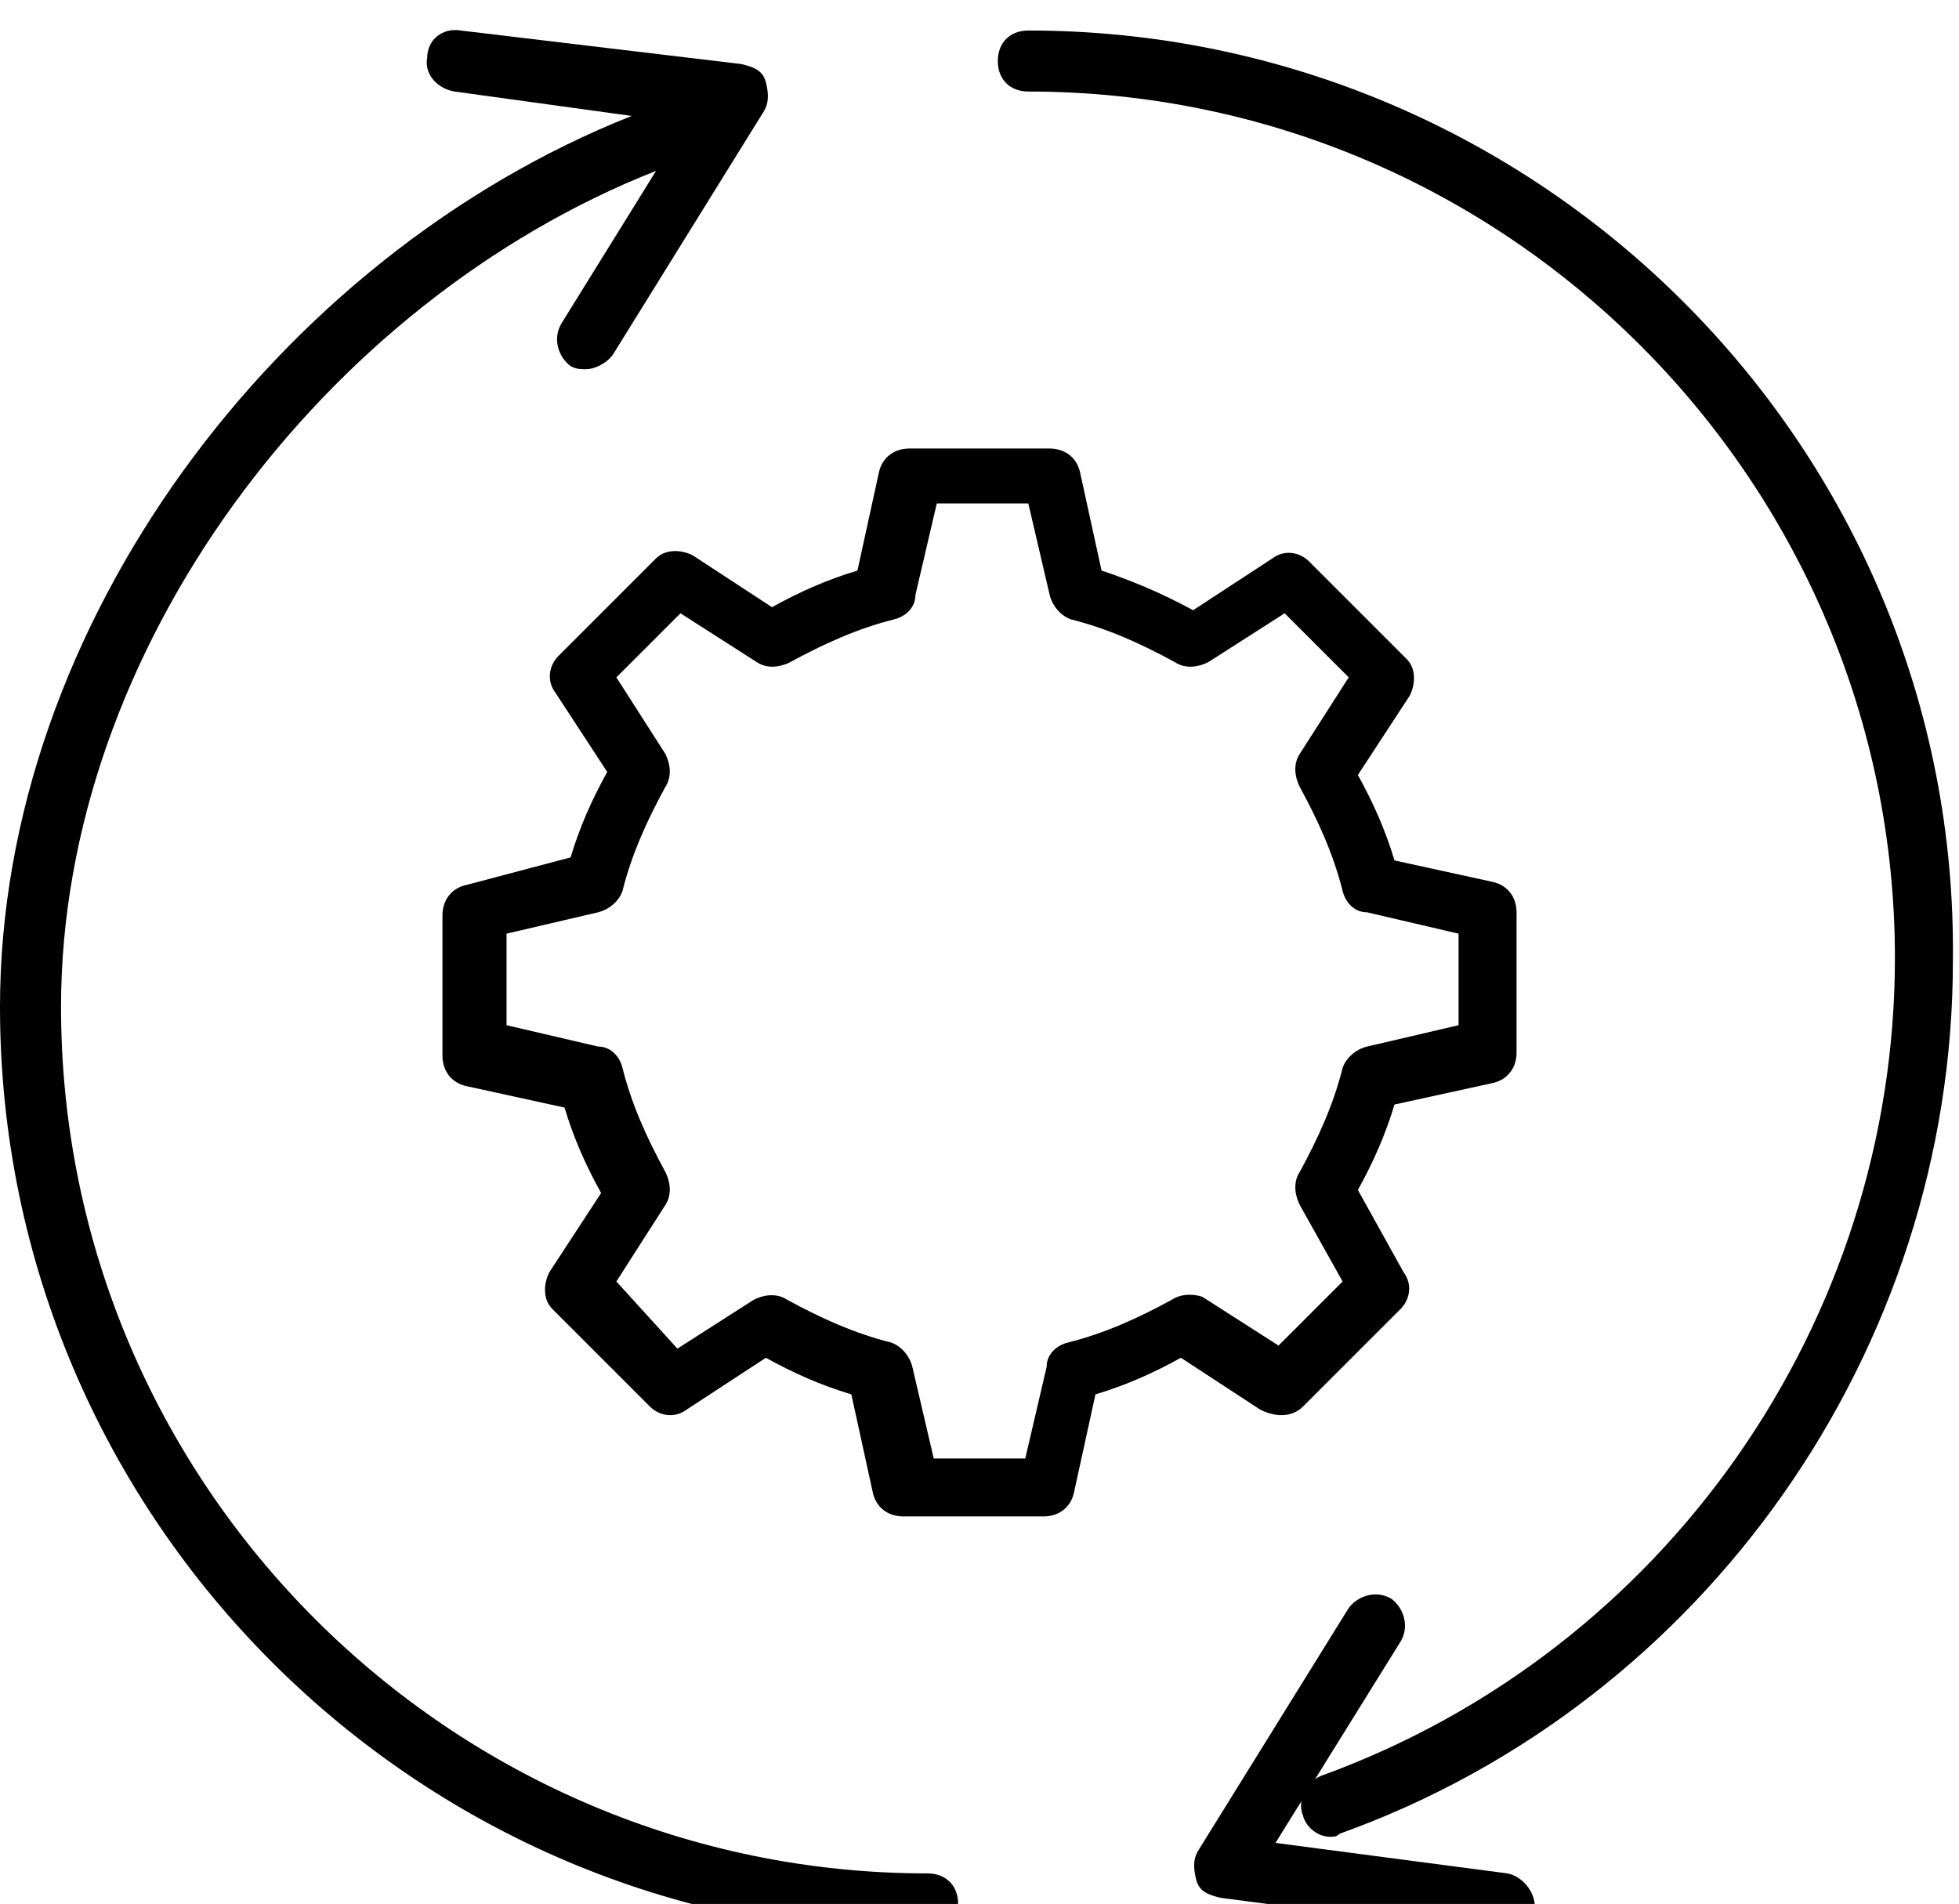 <?xml version="1.0" encoding="utf-8"?>
<!-- Generator: Adobe Illustrator 24.2.0, SVG Export Plug-In . SVG Version: 6.00 Build 0)  -->
<svg version="1.1" id="Warstwa_1" xmlns="http://www.w3.org/2000/svg" xmlns:xlink="http://www.w3.org/1999/xlink" x="0px" y="0px"
	 width="64.2px" height="62.4px" viewBox="0 0 64.2 62.4" style="enable-background:new 0 0 64.2 62.4;" xml:space="preserve">
<style type="text/css">
	.st0{fill:#FF7D5F;}
	.st1{fill:#FFFFFF;}
	.st2{fill:#2B292C;}
	.st3{fill:#666666;}
	.st4{fill:#1F1E20;}
	.st5{fill:#FEFDFF;}
	.st6{fill:none;}
	.st7{fill:#F37C61;}
	.st8{fill:#E5E3E7;}
	.st9{fill:#E57A6A;}
</style>
<g>
	<path d="M42.7,46.1l3.2-3.2c0.3-0.3,0.4-0.8,0.1-1.2L44.5,39c0.5-0.9,0.9-1.8,1.2-2.8l3.2-0.7c0.5-0.1,0.8-0.5,0.8-1v-4.6
		c0-0.5-0.3-0.9-0.8-1l-3.2-0.7c-0.3-1-0.7-1.9-1.2-2.8l1.7-2.6c0.2-0.4,0.2-0.9-0.1-1.2l-3.2-3.2c-0.3-0.3-0.8-0.4-1.2-0.1
		l-2.6,1.7C38,19.4,37,19,36.1,18.7l-0.7-3.2c-0.1-0.5-0.5-0.8-1-0.8h-4.6c-0.5,0-0.9,0.3-1,0.8l-0.7,3.2c-1,0.3-1.9,0.7-2.8,1.2
		l-2.6-1.7c-0.4-0.2-0.9-0.2-1.2,0.1l-3.2,3.2c-0.3,0.3-0.4,0.8-0.1,1.2l1.7,2.6c-0.5,0.9-0.9,1.8-1.2,2.8L15.3,29
		c-0.5,0.1-0.8,0.5-0.8,1v4.6c0,0.5,0.3,0.9,0.8,1l3.2,0.7c0.3,1,0.7,1.9,1.2,2.8l-1.7,2.6c-0.2,0.4-0.2,0.9,0.1,1.2l3.2,3.2
		c0.3,0.3,0.8,0.4,1.2,0.1l2.6-1.7c0.9,0.5,1.8,0.9,2.8,1.2l0.7,3.2c0.1,0.5,0.5,0.8,1,0.8h4.6c0.5,0,0.9-0.3,1-0.8l0.7-3.2
		c1-0.3,1.9-0.7,2.8-1.2l2.6,1.7C41.9,46.5,42.4,46.4,42.7,46.1z M38.4,42.6c-1.1,0.6-2.2,1.1-3.4,1.4c-0.4,0.1-0.7,0.4-0.7,0.8
		l-0.7,3h-3l-0.7-3c-0.1-0.4-0.4-0.7-0.7-0.8c-1.2-0.3-2.3-0.8-3.4-1.4c-0.3-0.2-0.7-0.2-1.1,0l-2.5,1.6L20.2,42l1.6-2.5
		c0.2-0.3,0.2-0.7,0-1.1c-0.6-1.1-1.1-2.2-1.4-3.4c-0.1-0.4-0.4-0.7-0.8-0.7l-3-0.7v-3l3-0.7c0.4-0.1,0.7-0.4,0.8-0.7
		c0.3-1.2,0.8-2.3,1.4-3.4c0.2-0.3,0.2-0.7,0-1.1l-1.6-2.5l2.1-2.1l2.5,1.6c0.3,0.2,0.7,0.2,1.1,0c1.1-0.6,2.2-1.1,3.4-1.4
		c0.4-0.1,0.7-0.4,0.7-0.8l0.7-3h3l0.7,3c0.1,0.4,0.4,0.7,0.7,0.8c1.2,0.3,2.3,0.8,3.4,1.4c0.3,0.2,0.7,0.2,1.1,0l2.5-1.6l2.1,2.1
		l-1.6,2.5c-0.2,0.3-0.2,0.7,0,1.1c0.6,1.1,1.1,2.2,1.4,3.4c0.1,0.4,0.4,0.7,0.8,0.7l3,0.7v3l-3,0.7c-0.4,0.1-0.7,0.4-0.8,0.7
		c-0.3,1.2-0.8,2.3-1.4,3.4c-0.2,0.3-0.2,0.7,0,1.1L44,42l-2.1,2.1l-2.5-1.6C39.1,42.4,38.7,42.4,38.4,42.6z"/>
	<path d="M33.7,1c-0.6,0-1,0.4-1,1s0.4,1,1,1c15.7,0,28.4,12.8,28.4,28.4c0,11.9-7.5,22.7-18.8,26.8c-0.5,0.2-0.8,0.8-0.6,1.3
		c0.1,0.4,0.5,0.7,0.9,0.7c0.1,0,0.2,0,0.3-0.1c12-4.3,20.1-15.9,20.1-28.6C64.2,14.7,50.5,1,33.7,1z"/>
	<path d="M49.4,61.4l-7.6-1l4.1-6.6c0.3-0.5,0.1-1.1-0.3-1.4c-0.5-0.3-1.1-0.1-1.4,0.3l-4.9,7.9c-0.2,0.3-0.2,0.6-0.1,1
		s0.4,0.5,0.8,0.6l9.2,1.2c0,0,0.1,0,0.1,0c0.5,0,0.9-0.4,1-0.9C50.3,62,49.9,61.5,49.4,61.4z"/>
	<path d="M30.4,61.4C14.8,61.4,2,48.7,2,33C2,21.3,10.6,9.9,21.5,5.6l-3.1,5c-0.3,0.5-0.1,1.1,0.3,1.4c0.2,0.1,0.3,0.1,0.5,0.1
		c0.3,0,0.7-0.2,0.9-0.5L25,3.7c0.2-0.3,0.2-0.6,0.1-1s-0.4-0.5-0.8-0.6L15.1,1c-0.6-0.1-1.1,0.3-1.1,0.9c-0.1,0.5,0.3,1,0.9,1.1
		l5.8,0.8C9.1,8.4,0,20.5,0,33c0,16.8,13.7,30.4,30.4,30.4c0.6,0,1-0.4,1-1S31,61.4,30.4,61.4z"/>
</g>
</svg>
